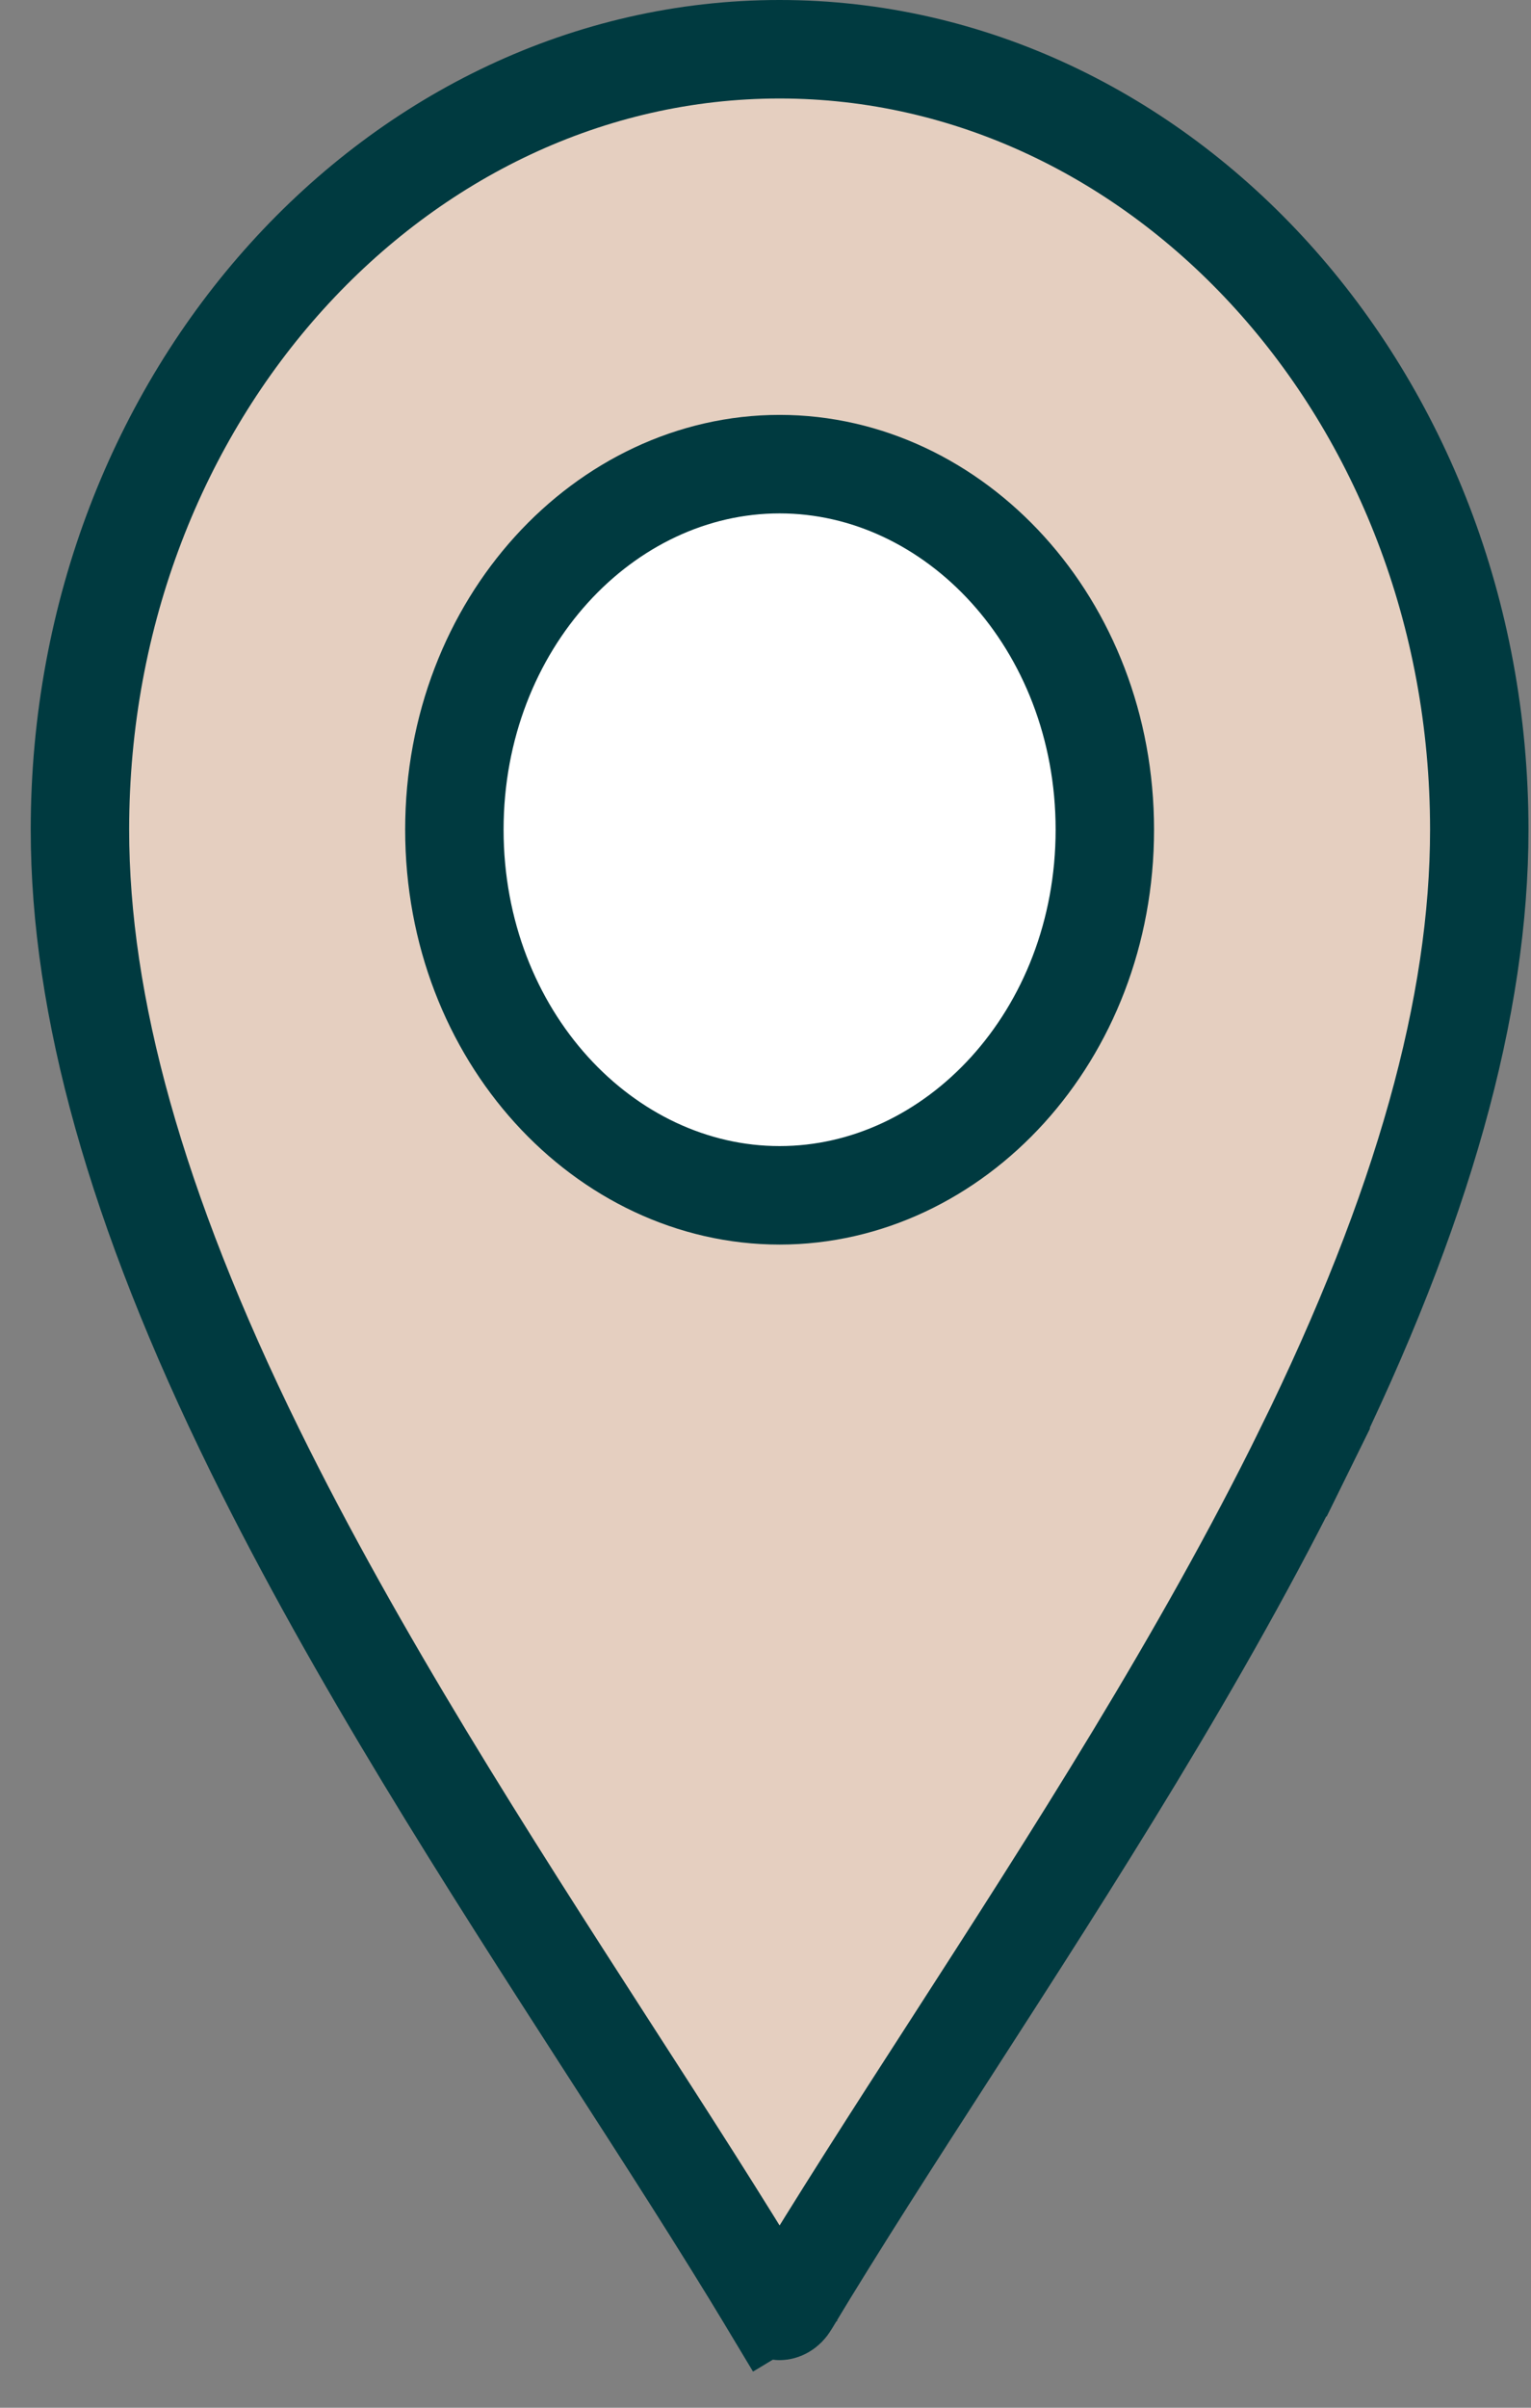 <?xml version="1.0" encoding="UTF-8"?> <svg xmlns="http://www.w3.org/2000/svg" width="14" height="22" viewBox="0 0 14 22" fill="none"><rect x="0" y="0" width="14" height="22" fill="#808080" stroke="none"/> <path d="M11.926 13.255L12.33 13.454L11.926 13.255C10.995 15.147 9.802 16.997 8.7 18.706C8.172 19.524 7.665 20.309 7.218 21.052L7.218 21.052C7.187 21.104 7.148 21.115 7.129 21.115C7.11 21.115 7.072 21.104 7.04 21.052L6.654 21.284L7.04 21.052C6.594 20.311 6.088 19.527 5.56 18.709C4.458 17 3.263 15.146 2.332 13.255C1.241 11.038 0.731 9.187 0.731 7.581C0.731 3.605 3.644 0.45 7.129 0.45C10.614 0.45 13.527 3.605 13.527 7.581C13.527 9.187 13.017 11.038 11.926 13.255Z" fill="#E5CFC0" stroke="#003A40" stroke-width="0.9"></path> <path d="M10.103 7.581C10.103 9.467 8.726 10.922 7.129 10.922C5.532 10.922 4.155 9.467 4.155 7.581C4.155 5.696 5.532 4.241 7.129 4.241C8.726 4.241 10.103 5.696 10.103 7.581Z" fill="white" stroke="#003A40" stroke-width="0.9"></path> </svg> 